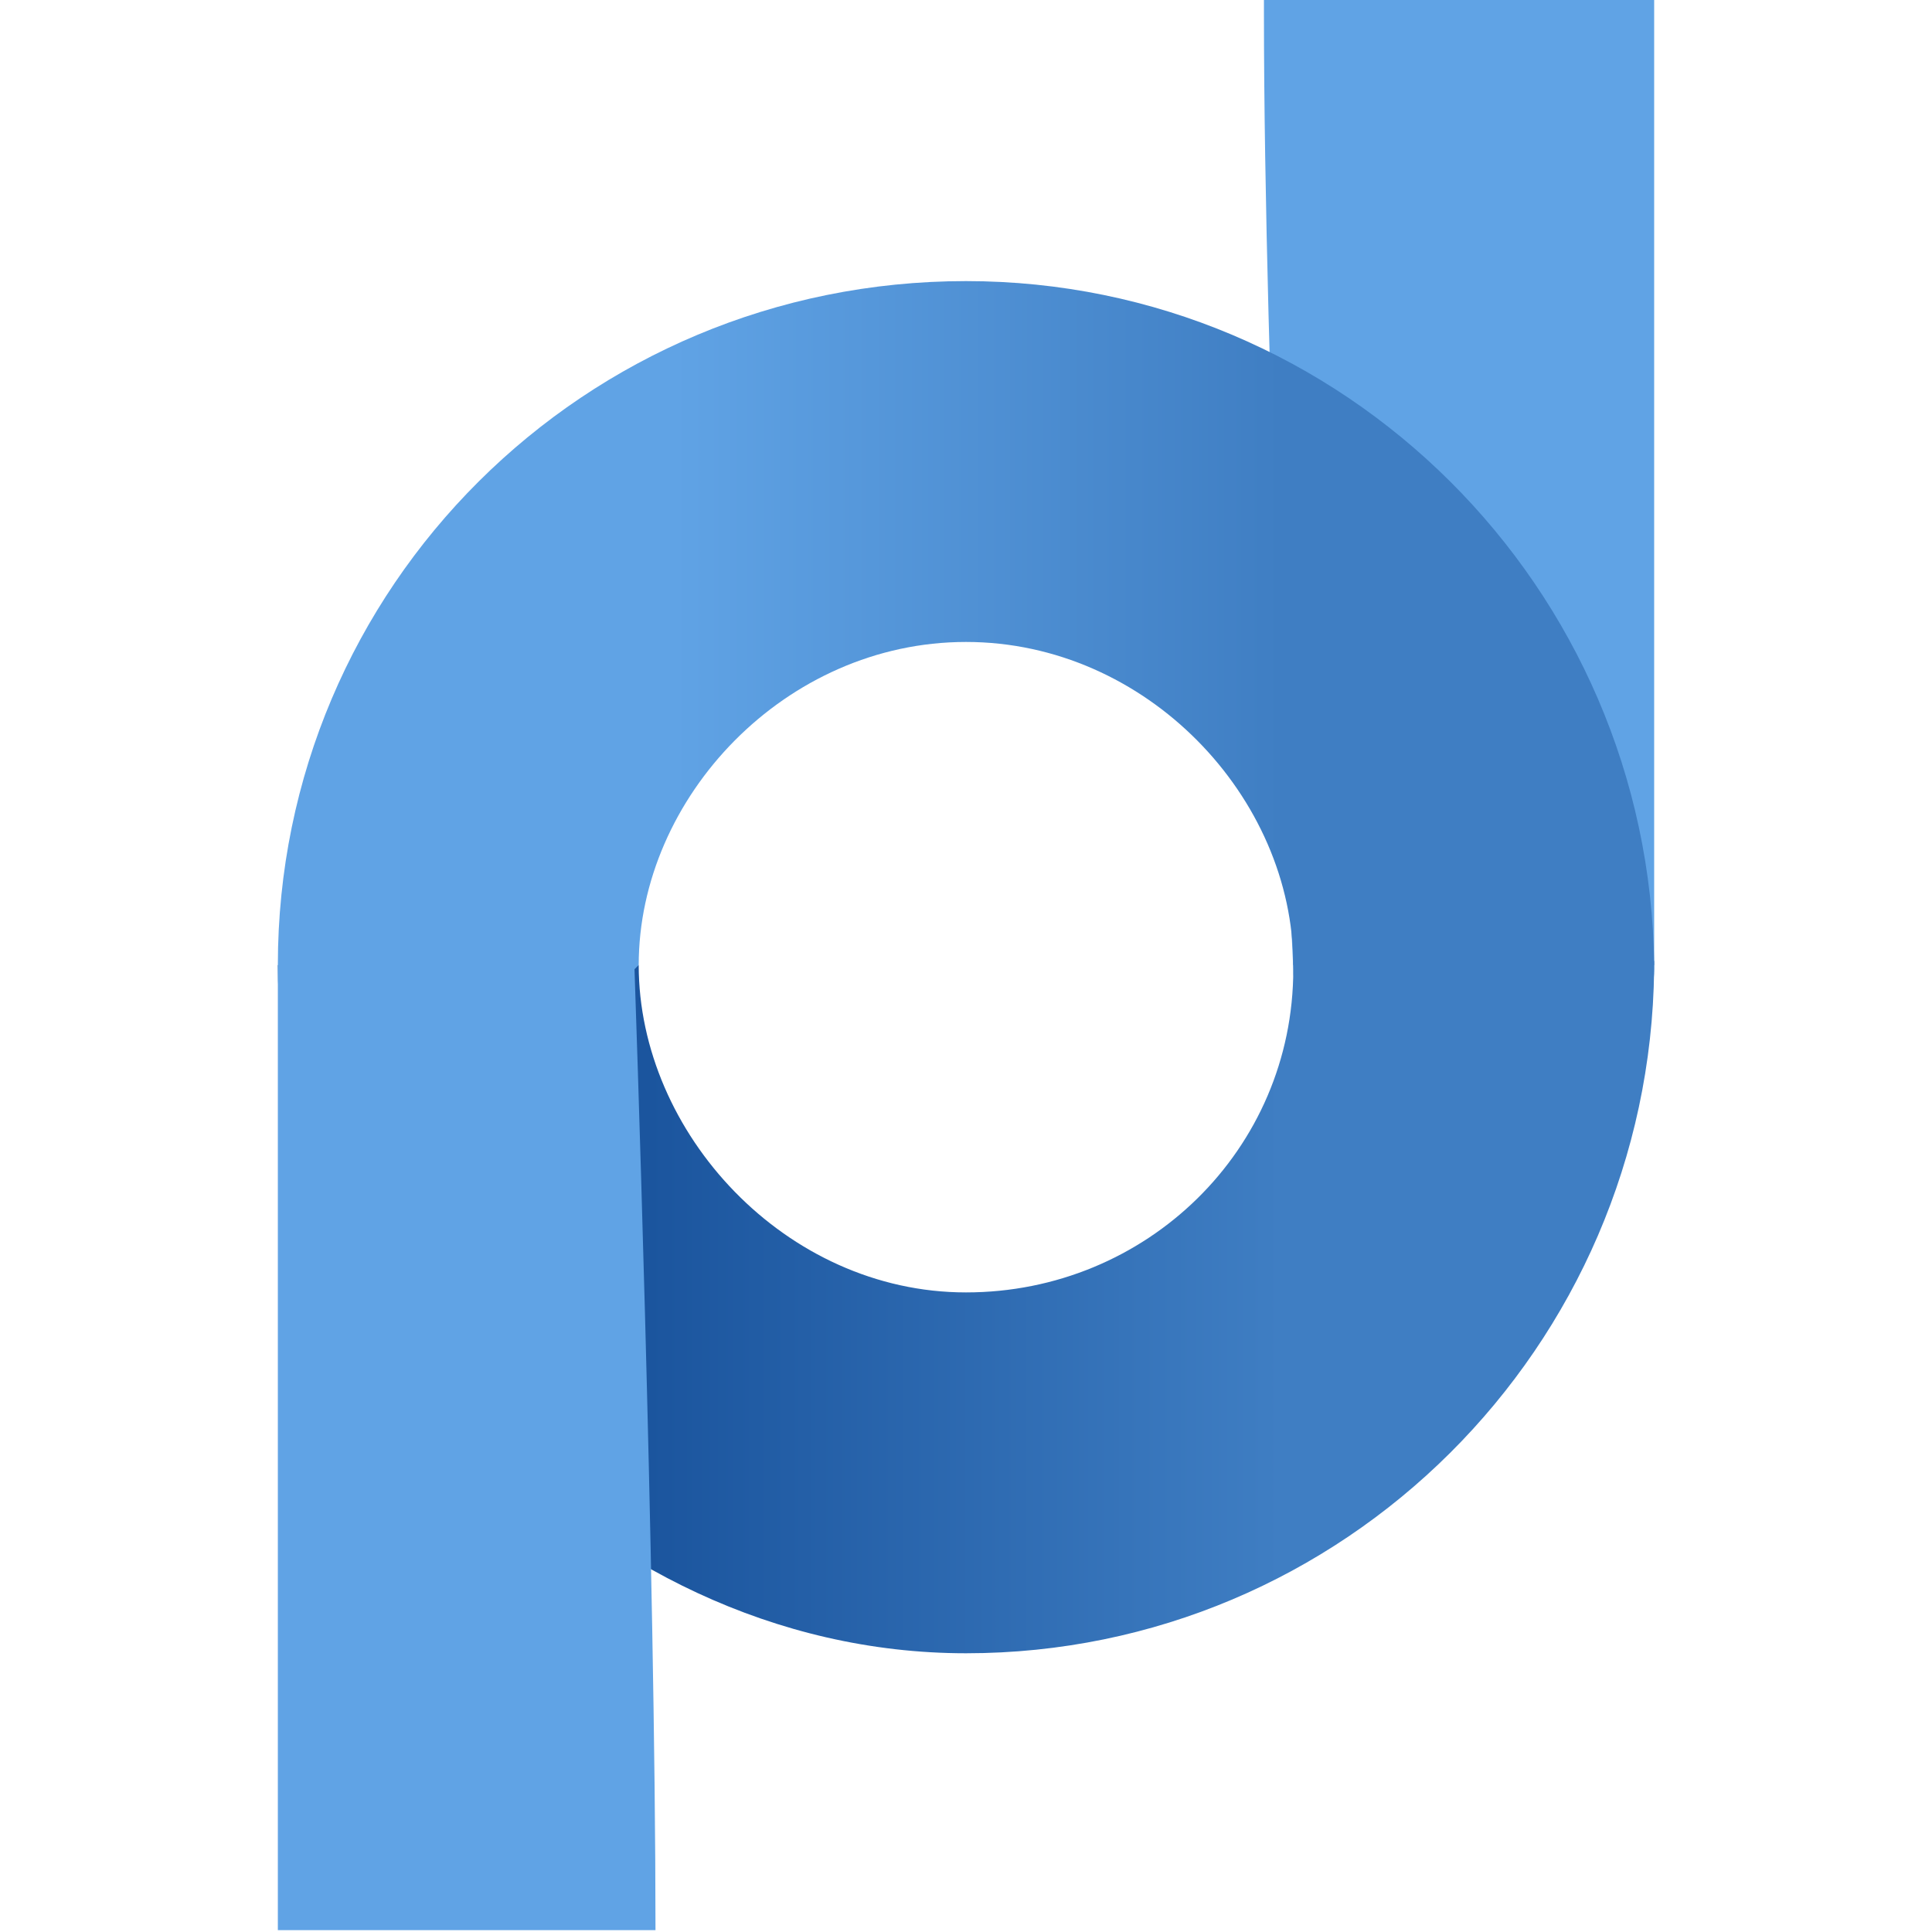 <svg width="360" height="360" viewBox="0 0 360 360" fill="none" xmlns="http://www.w3.org/2000/svg">
<path fill-rule="evenodd" clip-rule="evenodd" d="M290.246 194.685H258.972C249.589 194.685 240.989 189.994 240.989 180.611C240.989 180.611 235.516 69.586 235.516 2.346V0H308.229V180.611C308.229 190.775 299.629 194.685 290.246 194.685Z" fill="#60A3E5"/>
<path fill-rule="evenodd" clip-rule="evenodd" d="M240.985 180.618C240.985 214.238 213.62 240.822 180 240.822C146.379 240.822 119.014 211.111 119.014 179.836H51.773C51.773 242.386 108.85 308.062 180 308.062C250.368 308.062 307.444 250.986 308.226 180.618V179.054L240.985 174.363V180.618Z" fill="url(#paint0_linear_2377_15272)"/>
<path fill-rule="evenodd" clip-rule="evenodd" d="M180 52.379C108.85 52.379 51.773 109.455 51.773 179.823V359.652H122.141C122.141 292.412 118.232 180.605 118.232 180.605L119.014 179.823C119.014 148.548 146.379 119.619 180 119.619C213.62 119.619 240.985 148.548 240.985 179.823H308.226C307.444 109.455 250.368 52.379 180 52.379Z" fill="url(#paint1_linear_2377_15272)"/>
<defs>
<linearGradient id="paint0_linear_2377_15272" x1="120.851" y1="241.041" x2="238.733" y2="241.041" gradientUnits="userSpaceOnUse">
<stop stop-color="#1B559E"/>
<stop offset="1" stop-color="#3F7EC3"/>
</linearGradient>
<linearGradient id="paint1_linear_2377_15272" x1="125.378" y1="206.164" x2="238.882" y2="206.164" gradientUnits="userSpaceOnUse">
<stop stop-color="#60A3E5"/>
<stop offset="1" stop-color="#3F7EC3"/>
</linearGradient>
</defs>
</svg>
